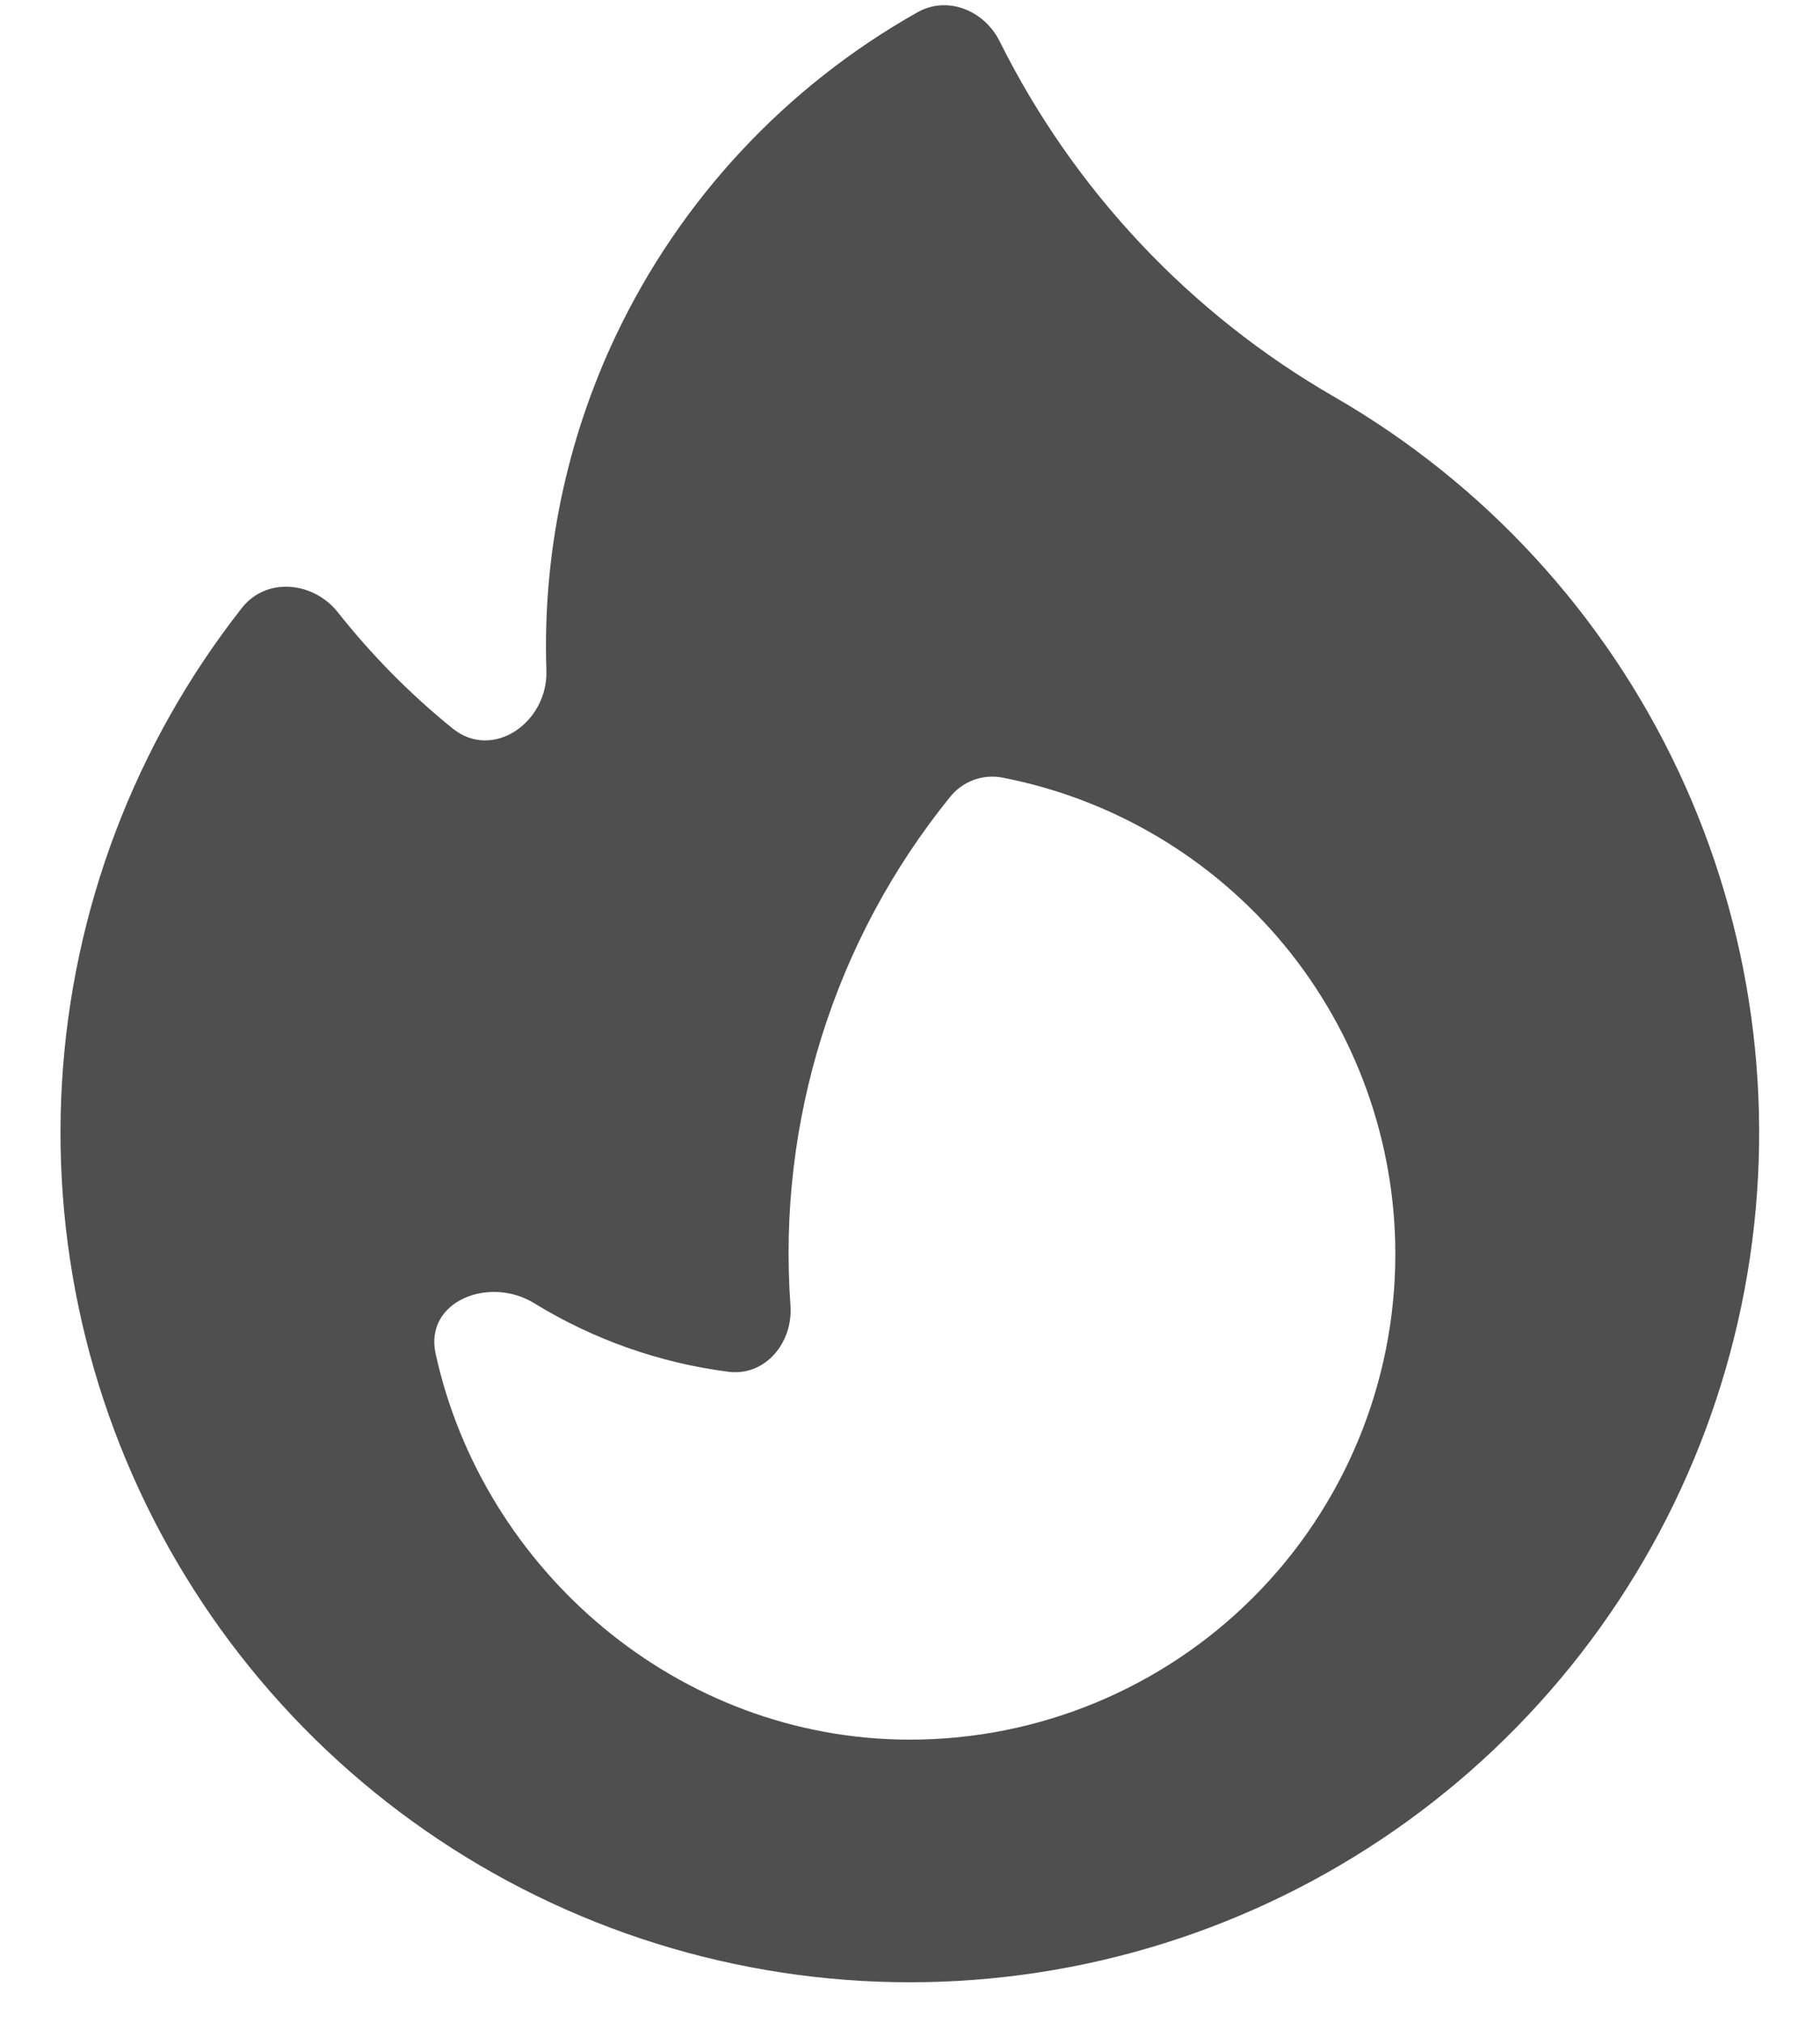<svg width="18" height="20" viewBox="0 0 18 20" fill="none" xmlns="http://www.w3.org/2000/svg">
<path fill-rule="evenodd" clip-rule="evenodd" d="M13.2 3.926C14.683 4.782 15.868 6.071 16.598 7.62C17.327 9.169 17.566 10.904 17.282 12.593C16.998 14.281 16.205 15.843 15.008 17.068C13.812 18.293 12.27 19.123 10.589 19.447C8.908 19.771 7.168 19.574 5.602 18.882C4.036 18.19 2.719 17.035 1.827 15.573C0.935 14.112 0.512 12.412 0.613 10.703C0.714 8.994 1.335 7.356 2.393 6.01C2.635 5.702 3.101 5.748 3.344 6.057C3.678 6.479 4.057 6.863 4.476 7.202C4.874 7.524 5.419 7.143 5.404 6.63C5.365 5.488 5.601 4.353 6.09 3.32C6.73 1.971 7.773 0.854 9.073 0.122C9.37 -0.046 9.733 0.102 9.886 0.407C10.62 1.881 11.773 3.105 13.2 3.926ZM13.8 12.4C13.8 13.673 13.294 14.894 12.394 15.794C11.494 16.694 10.273 17.2 9 17.2C6.704 17.2 4.776 15.523 4.308 13.382C4.196 12.867 4.836 12.61 5.285 12.886C5.87 13.245 6.525 13.476 7.206 13.563C7.57 13.608 7.843 13.275 7.818 12.91C7.686 11.094 8.25 9.295 9.396 7.88C9.457 7.804 9.537 7.746 9.628 7.712C9.719 7.678 9.818 7.67 9.913 7.688C11.007 7.9 11.993 8.486 12.703 9.346C13.412 10.206 13.8 11.286 13.8 12.4Z" fill="#4F4F4F"/>
</svg>
